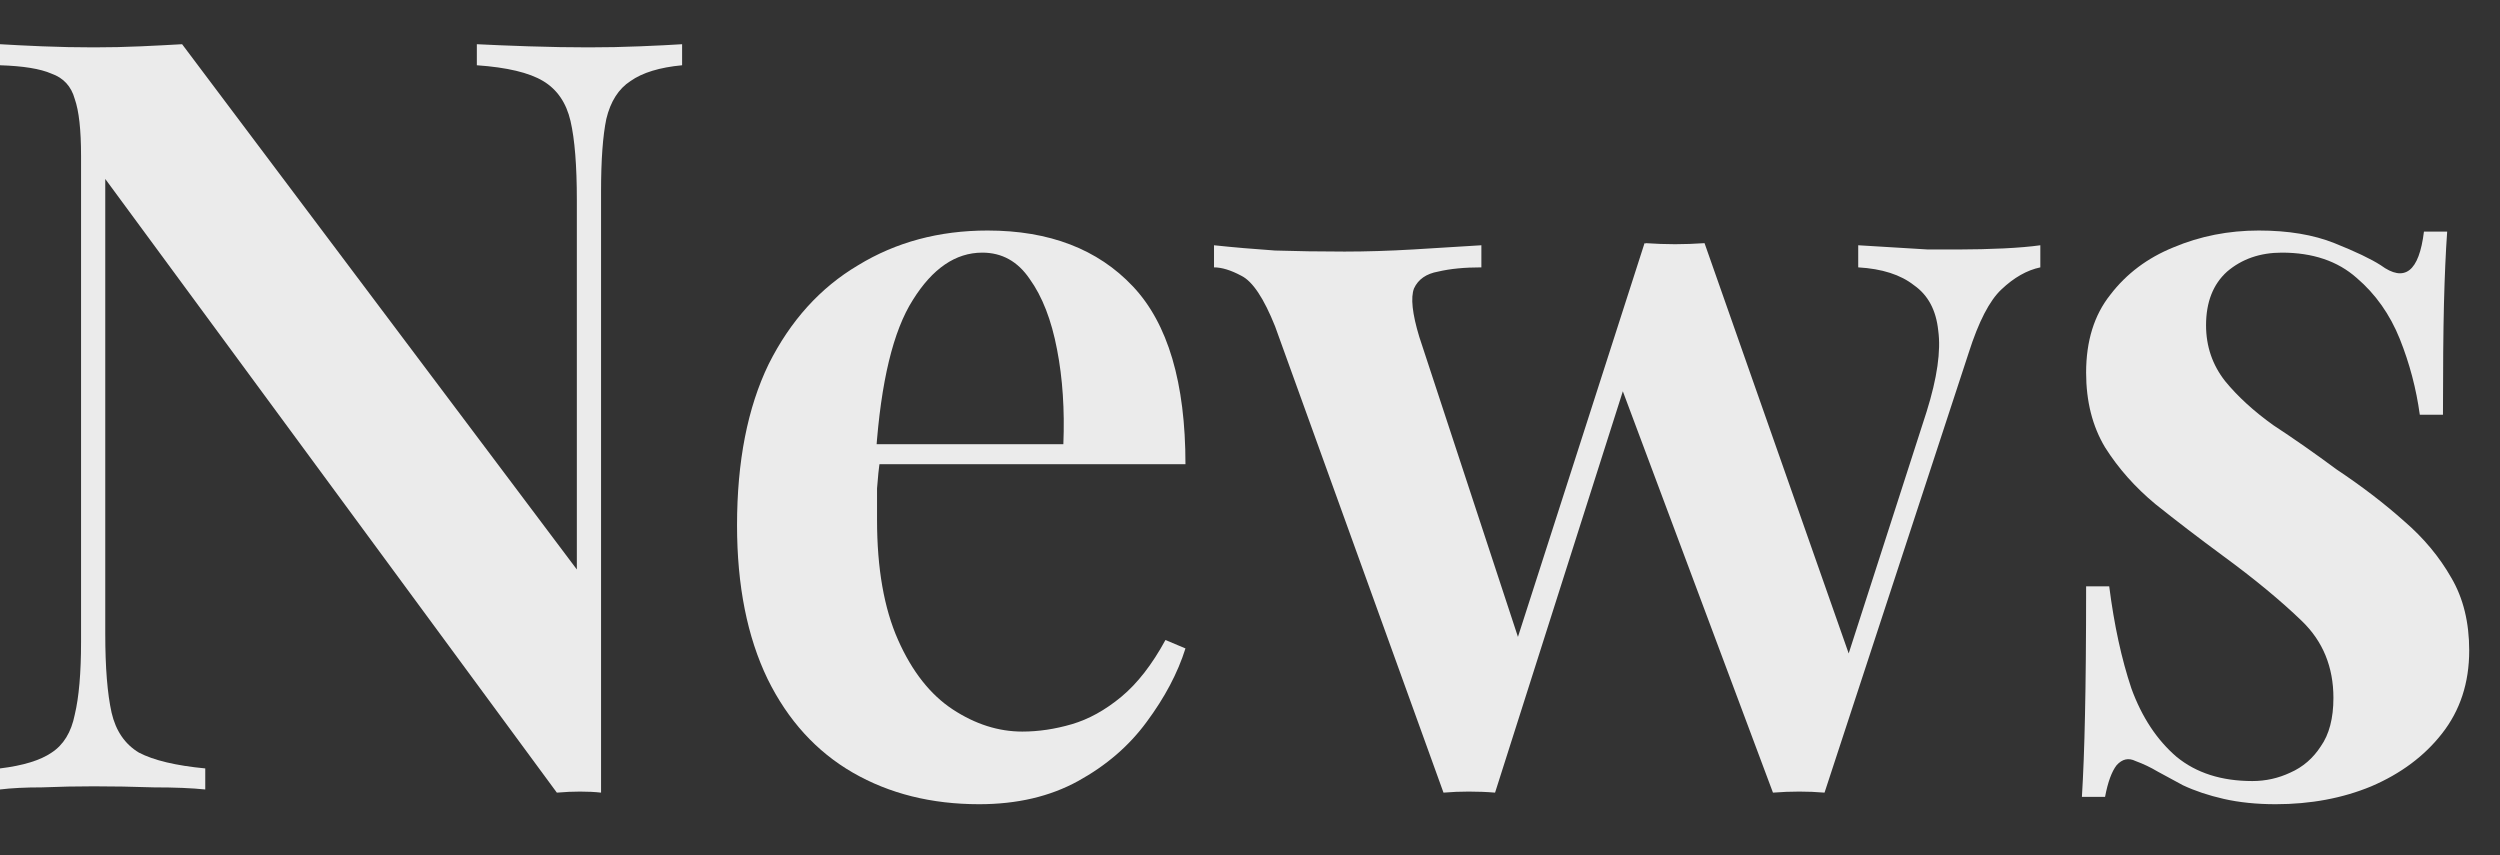<svg width="38" height="13" viewBox="0 0 38 13" fill="none" xmlns="http://www.w3.org/2000/svg">
<rect x="0" y="0" width="38" height="13" fill="#333333" stroke="none"/>
<path opacity="0.9" d="M34.333 3.504C34.781 3.504 35.164 3.568 35.484 3.696C35.804 3.824 36.039 3.936 36.188 4.032C36.551 4.299 36.77 4.128 36.844 3.52H37.197C37.175 3.829 37.159 4.197 37.148 4.624C37.138 5.04 37.133 5.6 37.133 6.304H36.781C36.727 5.909 36.626 5.525 36.477 5.152C36.327 4.779 36.108 4.469 35.821 4.224C35.532 3.968 35.154 3.84 34.684 3.84C34.354 3.84 34.077 3.936 33.852 4.128C33.639 4.32 33.532 4.592 33.532 4.944C33.532 5.264 33.629 5.547 33.821 5.792C34.013 6.027 34.258 6.251 34.556 6.464C34.866 6.667 35.186 6.891 35.517 7.136C35.901 7.392 36.242 7.653 36.541 7.92C36.839 8.176 37.079 8.464 37.261 8.784C37.442 9.093 37.532 9.461 37.532 9.888C37.532 10.379 37.394 10.8 37.117 11.152C36.85 11.493 36.492 11.76 36.044 11.952C35.607 12.133 35.122 12.224 34.589 12.224C34.3 12.224 34.039 12.197 33.804 12.144C33.57 12.091 33.362 12.021 33.181 11.936C33.042 11.861 32.914 11.792 32.797 11.728C32.69 11.664 32.578 11.611 32.461 11.568C32.354 11.515 32.258 11.536 32.172 11.632C32.098 11.728 32.039 11.888 31.997 12.112H31.645C31.666 11.771 31.682 11.355 31.692 10.864C31.703 10.373 31.709 9.723 31.709 8.912H32.06C32.135 9.499 32.247 10.016 32.397 10.464C32.556 10.901 32.786 11.248 33.084 11.504C33.383 11.749 33.767 11.872 34.236 11.872C34.439 11.872 34.631 11.829 34.812 11.744C35.005 11.659 35.159 11.525 35.276 11.344C35.404 11.163 35.468 10.917 35.468 10.608C35.468 10.139 35.309 9.749 34.989 9.44C34.669 9.131 34.269 8.8 33.788 8.448C33.426 8.181 33.084 7.92 32.764 7.664C32.455 7.408 32.199 7.12 31.997 6.8C31.805 6.48 31.709 6.101 31.709 5.664C31.709 5.184 31.831 4.789 32.077 4.48C32.322 4.16 32.642 3.92 33.036 3.76C33.442 3.589 33.874 3.504 34.333 3.504Z" fill="#fff"/>
<path opacity="0.9" d="M22.517 3.728V4.064C22.261 4.064 22.043 4.085 21.861 4.128C21.68 4.16 21.557 4.245 21.493 4.384C21.44 4.522 21.466 4.768 21.573 5.12L23.141 9.888L22.965 10.016L24.997 3.696L25.333 3.856L22.725 12.048C22.597 12.037 22.464 12.032 22.325 12.032C22.197 12.032 22.069 12.037 21.941 12.048L19.381 4.96C19.21 4.533 19.04 4.277 18.869 4.192C18.709 4.106 18.57 4.064 18.453 4.064V3.728C18.752 3.76 19.061 3.786 19.381 3.808C19.701 3.818 20.053 3.824 20.437 3.824C20.768 3.824 21.114 3.813 21.477 3.792C21.851 3.77 22.197 3.749 22.517 3.728ZM31.013 3.728V4.064C30.811 4.106 30.613 4.218 30.421 4.4C30.24 4.57 30.075 4.89 29.925 5.36L27.733 12.048C27.605 12.037 27.477 12.032 27.349 12.032C27.221 12.032 27.088 12.037 26.949 12.048L24.597 5.76L25.013 3.696C25.163 3.706 25.312 3.712 25.461 3.712C25.61 3.712 25.76 3.706 25.909 3.696L28.197 10.208L28.037 10.128L29.285 6.256C29.445 5.744 29.504 5.333 29.461 5.024C29.429 4.714 29.306 4.485 29.093 4.336C28.89 4.176 28.608 4.085 28.245 4.064V3.728C28.416 3.738 28.592 3.749 28.773 3.76C28.954 3.77 29.131 3.781 29.301 3.792C29.472 3.792 29.632 3.792 29.781 3.792C30.005 3.792 30.229 3.786 30.453 3.776C30.677 3.765 30.864 3.749 31.013 3.728Z" fill="#fff"/>
<path opacity="0.9" d="M15.011 3.504C15.95 3.504 16.686 3.787 17.219 4.352C17.753 4.917 18.019 5.819 18.019 7.056H12.627L12.611 6.752H16.163C16.184 6.229 16.152 5.749 16.067 5.312C15.982 4.864 15.843 4.507 15.651 4.24C15.47 3.973 15.23 3.84 14.931 3.84C14.526 3.84 14.174 4.08 13.875 4.56C13.576 5.029 13.39 5.803 13.315 6.88L13.379 6.976C13.358 7.115 13.342 7.264 13.331 7.424C13.331 7.584 13.331 7.744 13.331 7.904C13.331 8.64 13.438 9.248 13.651 9.728C13.864 10.208 14.142 10.56 14.483 10.784C14.825 11.008 15.177 11.12 15.539 11.12C15.784 11.12 16.035 11.083 16.291 11.008C16.547 10.933 16.798 10.795 17.043 10.592C17.288 10.389 17.512 10.101 17.715 9.728L18.019 9.856C17.902 10.229 17.704 10.603 17.427 10.976C17.16 11.339 16.814 11.637 16.387 11.872C15.96 12.107 15.459 12.224 14.883 12.224C14.158 12.224 13.518 12.064 12.963 11.744C12.409 11.424 11.976 10.949 11.667 10.32C11.358 9.68 11.203 8.901 11.203 7.984C11.203 7.013 11.363 6.197 11.683 5.536C12.014 4.875 12.467 4.373 13.043 4.032C13.619 3.68 14.275 3.504 15.011 3.504Z" fill="#fff"/>
<path opacity="0.9" d="M10.368 0.672V0.992C10.027 1.024 9.765 1.104 9.584 1.232C9.403 1.349 9.28 1.541 9.216 1.808C9.163 2.064 9.136 2.432 9.136 2.912V12.048C9.04 12.037 8.933 12.032 8.816 12.032C8.709 12.032 8.592 12.037 8.464 12.048L1.6 2.72V9.632C1.6 10.144 1.632 10.544 1.696 10.832C1.76 11.109 1.899 11.312 2.112 11.44C2.336 11.557 2.672 11.637 3.12 11.68V12C2.917 11.979 2.656 11.968 2.336 11.968C2.016 11.957 1.712 11.952 1.424 11.952C1.168 11.952 0.907 11.957 0.64 11.968C0.384 11.968 0.171 11.979 0 12V11.68C0.352 11.637 0.613 11.557 0.784 11.44C0.965 11.322 1.083 11.13 1.136 10.864C1.2 10.597 1.232 10.229 1.232 9.76V2.368C1.232 1.973 1.2 1.685 1.136 1.504C1.083 1.312 0.965 1.184 0.784 1.12C0.613 1.045 0.352 1.003 0 0.992V0.672C0.171 0.683 0.384 0.693 0.64 0.704C0.907 0.715 1.168 0.72 1.424 0.72C1.669 0.72 1.909 0.715 2.144 0.704C2.379 0.693 2.587 0.683 2.768 0.672L8.768 8.656V3.04C8.768 2.517 8.736 2.117 8.672 1.84C8.608 1.563 8.469 1.36 8.256 1.232C8.043 1.104 7.707 1.024 7.248 0.992V0.672C7.451 0.683 7.712 0.693 8.032 0.704C8.363 0.715 8.667 0.72 8.944 0.72C9.211 0.72 9.472 0.715 9.728 0.704C9.995 0.693 10.208 0.683 10.368 0.672Z" fill="#fff"/>
</svg>
